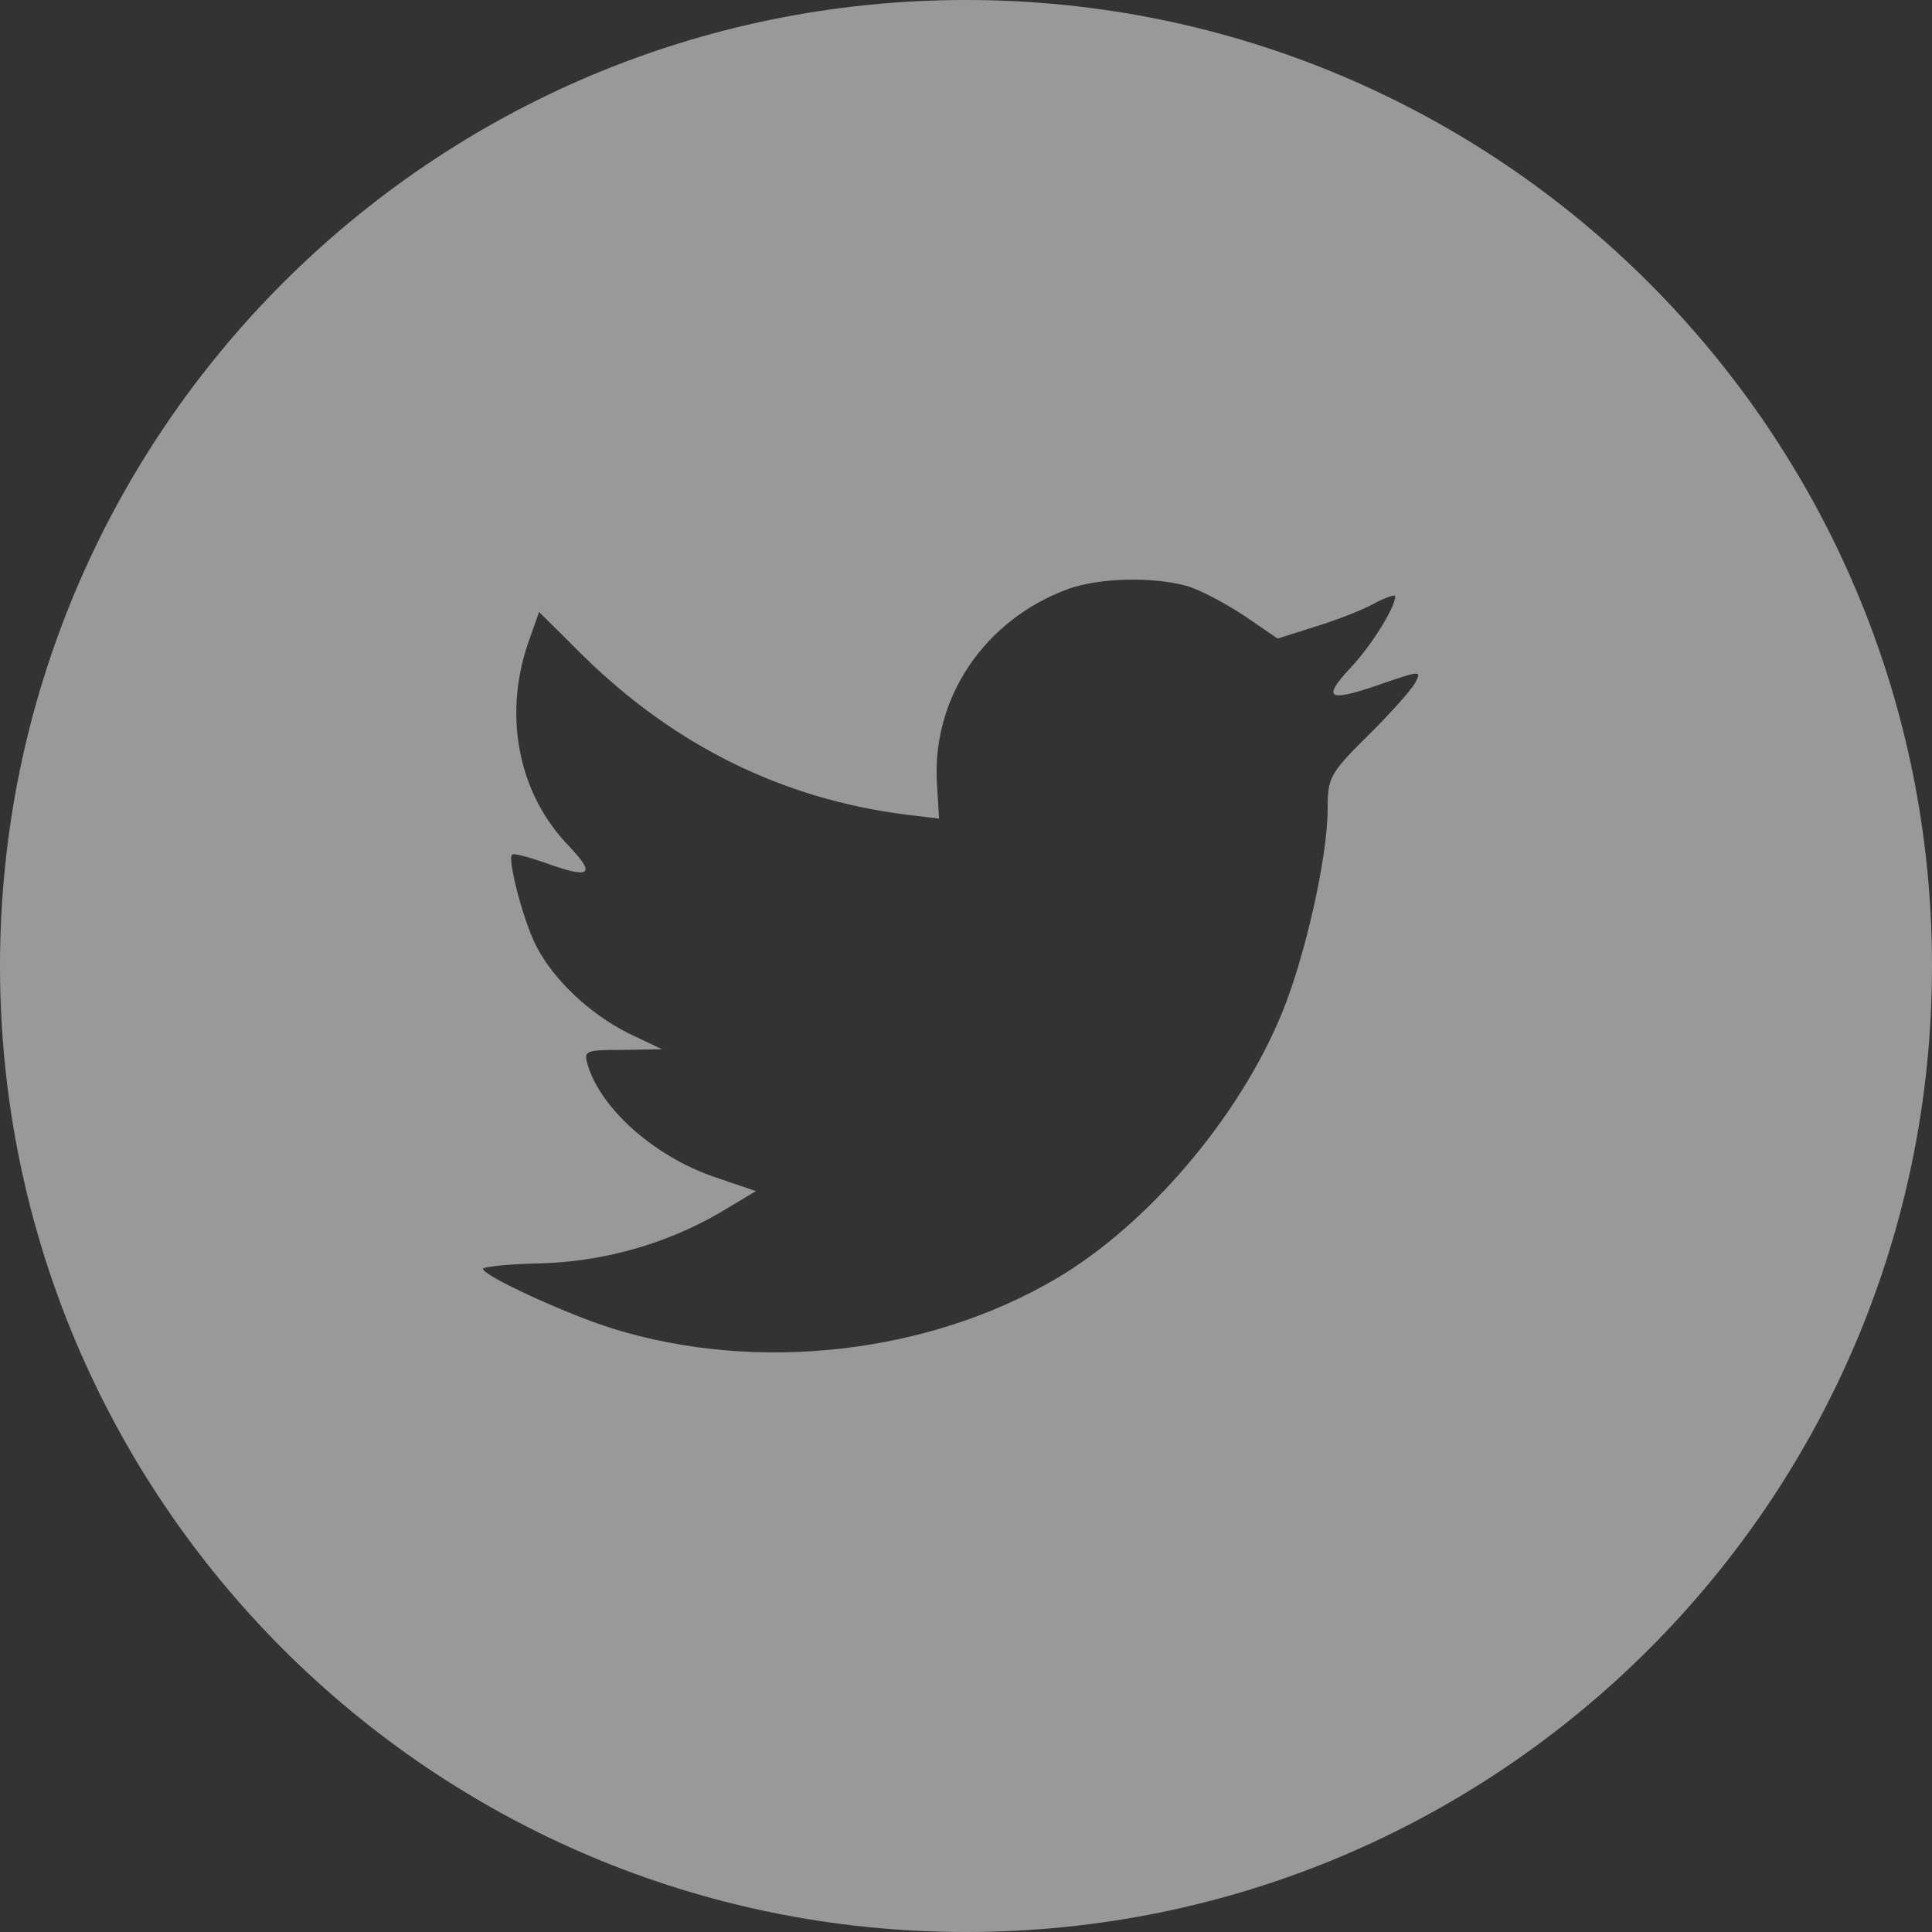 <?xml version="1.0" encoding="utf-8"?>
<!-- Generator: Adobe Illustrator 13.0.0, SVG Export Plug-In . SVG Version: 6.00 Build 14948)  -->
<!DOCTYPE svg PUBLIC "-//W3C//DTD SVG 1.1//EN" "http://www.w3.org/Graphics/SVG/1.1/DTD/svg11.dtd">
<svg version="1.1" id="Layer_1" xmlns="http://www.w3.org/2000/svg" xmlns:xlink="http://www.w3.org/1999/xlink" x="0px" y="0px"
	 width="48px" height="48px" viewBox="0 0 48 48" enable-background="new 0 0 48 48" xml:space="preserve">
<rect x="0" y="0" width="48" height="48" fill="#333333" stroke="none"/>
<path opacity="0.5" fill="#FFFFFF" d="M23.281,19.508l0.05,0.83l-0.839-0.101c-3.055-0.391-5.725-1.712-7.991-3.933l-1.108-1.1
	l-0.286,0.813c-0.604,1.813-0.218,3.729,1.041,5.017c0.671,0.712,0.52,0.813-0.638,0.39c-0.403-0.136-0.755-0.238-0.789-0.187
	c-0.117,0.119,0.286,1.661,0.604,2.271c0.437,0.848,1.326,1.679,2.3,2.17l0.823,0.39l-0.974,0.017c-0.94,0-0.974,0.018-0.873,0.373
	c0.336,1.103,1.662,2.271,3.139,2.78l1.041,0.355l-0.907,0.542c-1.343,0.78-2.921,1.221-4.499,1.254
	C12.621,31.405,12,31.473,12,31.524c0,0.169,2.048,1.118,3.24,1.49c3.576,1.103,7.823,0.628,11.013-1.254
	c2.267-1.339,4.532-4,5.59-6.575c0.571-1.373,1.142-3.882,1.142-5.084c0-0.78,0.051-0.882,0.99-1.814
	c0.554-0.542,1.074-1.135,1.175-1.305c0.169-0.322,0.152-0.322-0.705-0.034c-1.427,0.509-1.628,0.44-0.923-0.322
	c0.521-0.542,1.142-1.524,1.142-1.813c0-0.051-0.252,0.034-0.537,0.187c-0.303,0.169-0.974,0.424-1.478,0.577l-0.906,0.288
	l-0.822-0.561C30.466,15,29.828,14.66,29.493,14.56c-0.857-0.238-2.166-0.204-2.938,0.067C24.456,15.389,23.13,17.355,23.281,19.508
	L23.281,19.508z M0,24L0,24C0,10.746,10.745,0,24,0s24,10.746,24,24c0,13.255-10.745,24-24,24S0,37.255,0,24z"/>
</svg>
